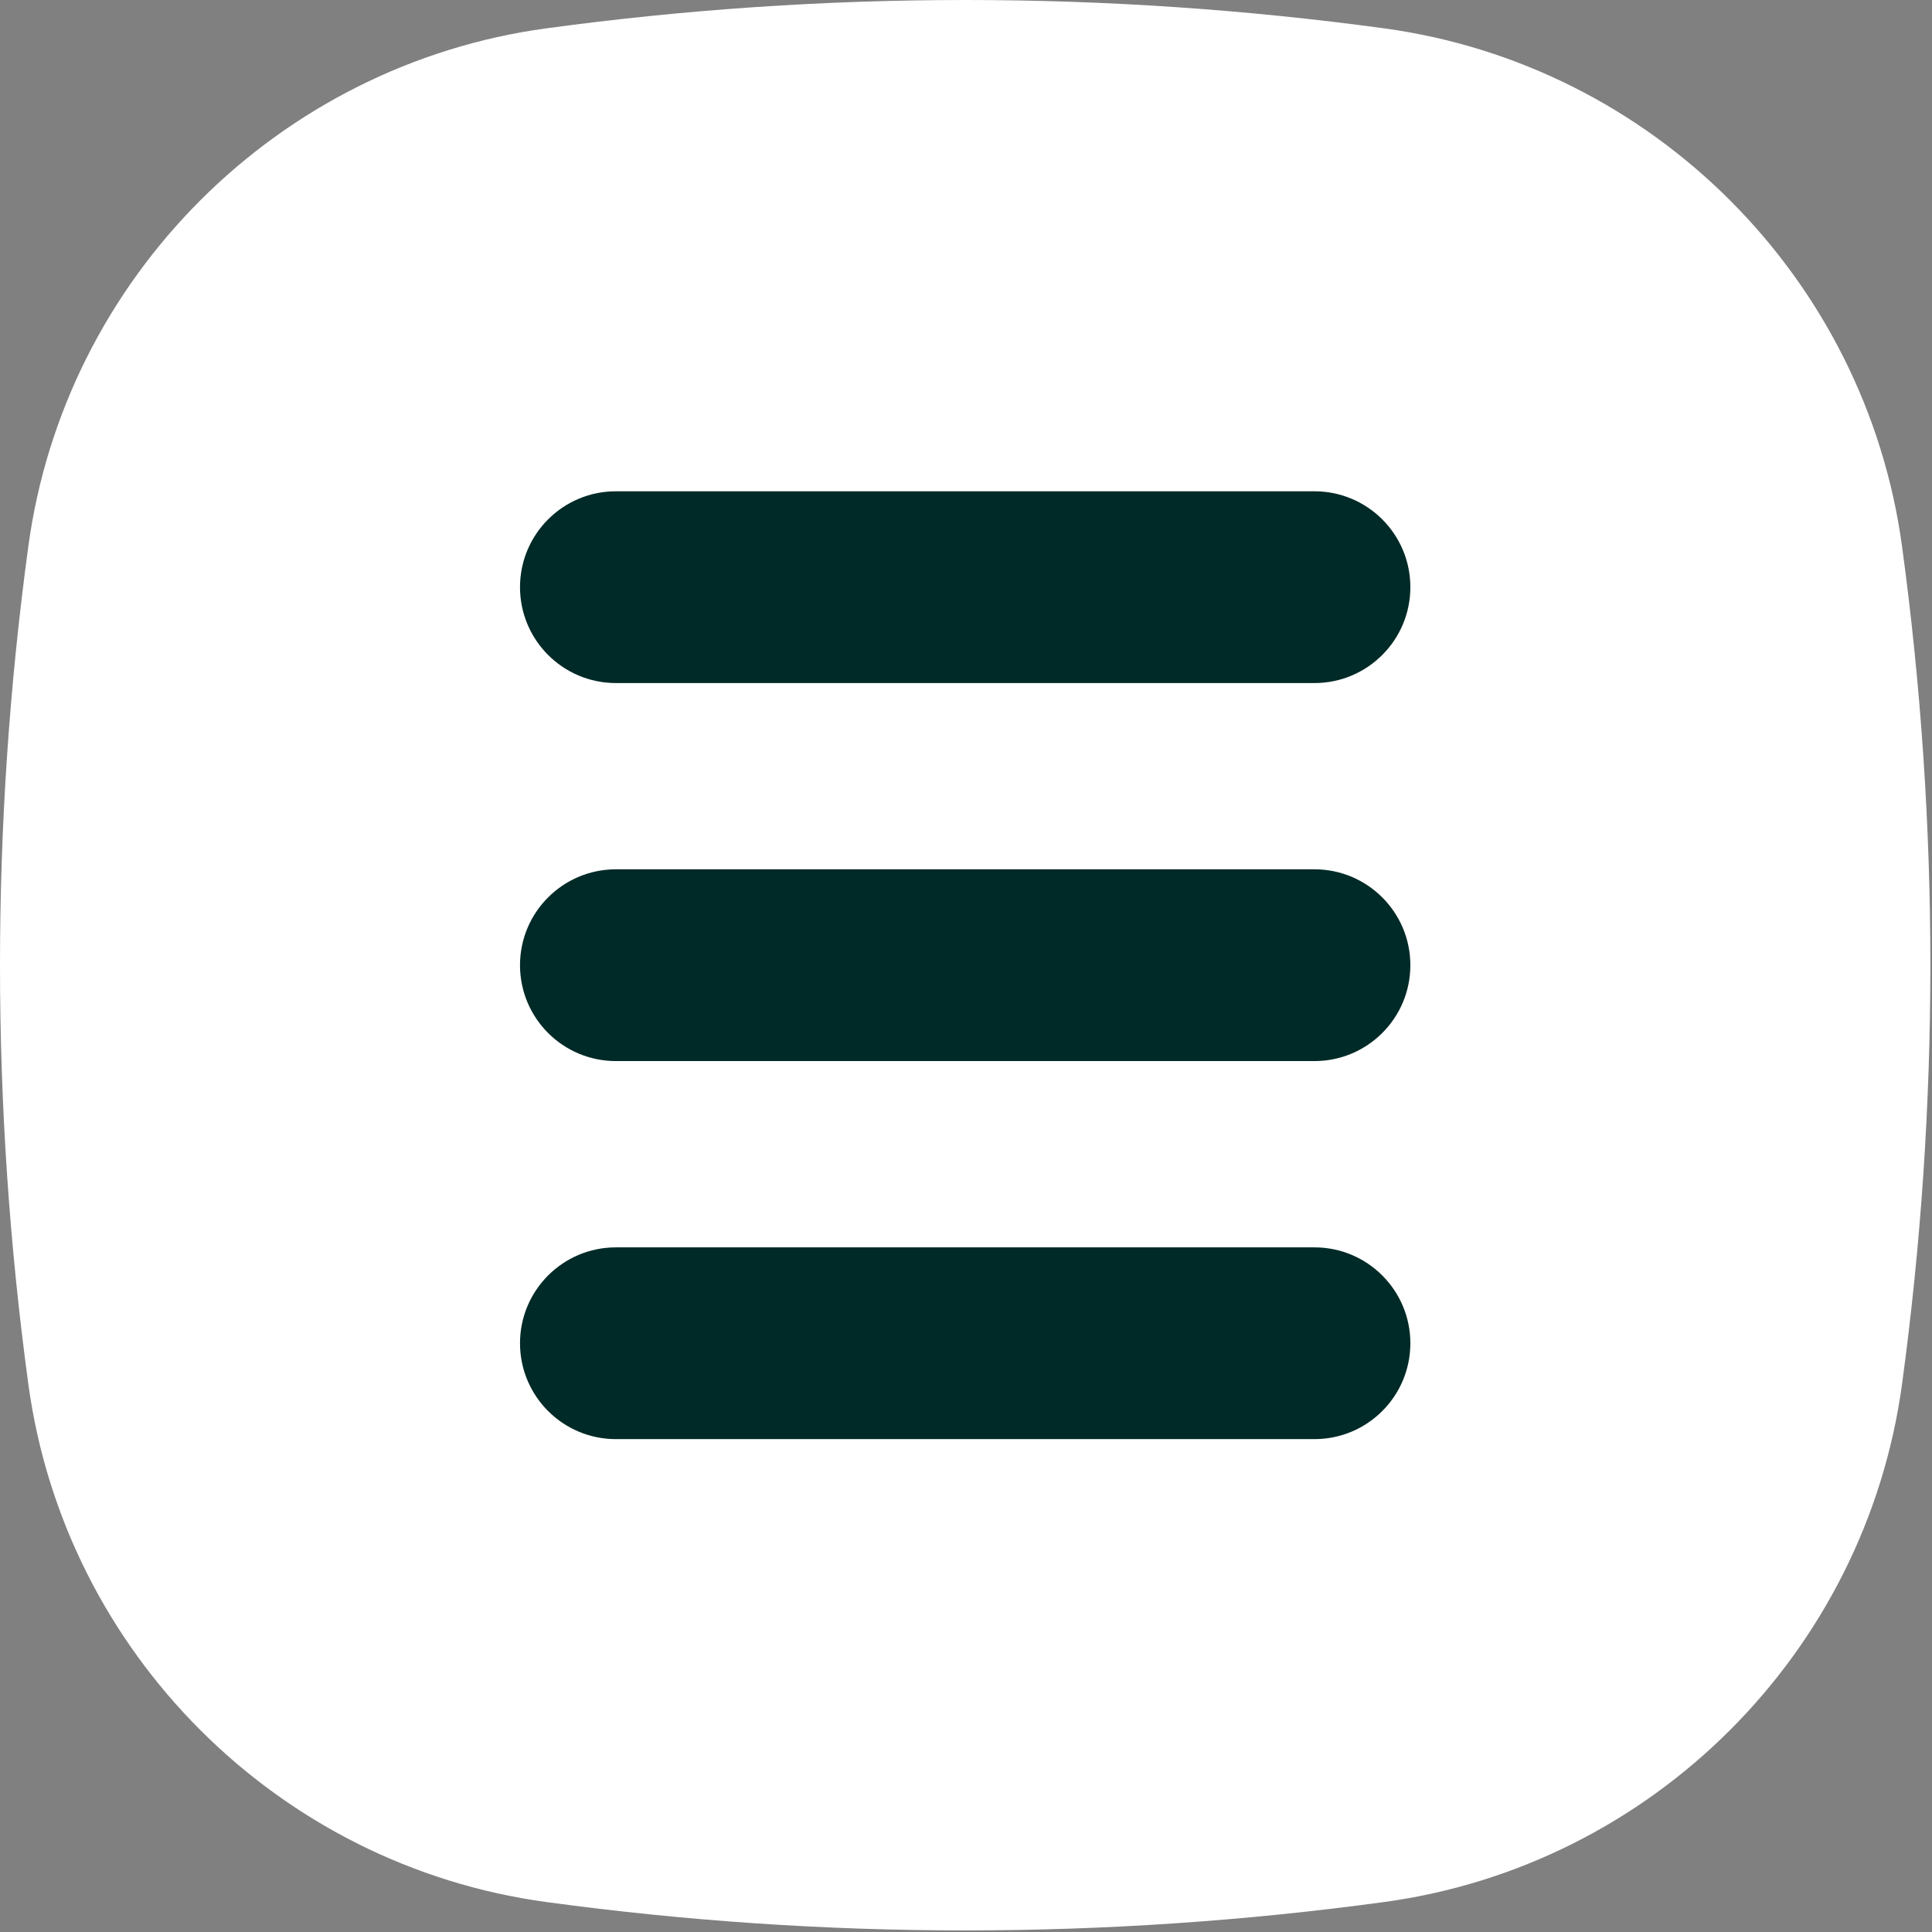 <?xml version="1.0" encoding="UTF-8"?> <svg xmlns="http://www.w3.org/2000/svg" width="403" height="403" viewBox="0 0 403 403" fill="none"><rect x="0" y="0" width="403" height="403" fill="#808080" stroke="none"/> <rect x="88" y="49" width="226" height="339" fill="#002A27"></rect> <path d="M396.75 113.96C389.14 57.96 344.71 13.53 288.7 5.91C230.73 -1.97 171.93 -1.97 113.96 5.91C57.95 13.53 13.52 57.96 5.91 113.96C-1.97 171.94 -1.97 230.73 5.91 288.71C13.52 344.71 57.95 389.14 113.96 396.75C142.95 400.7 172.14 402.67 201.33 402.67C230.52 402.67 259.71 400.7 288.7 396.75C344.71 389.14 389.14 344.71 396.75 288.71C404.63 230.73 404.63 171.94 396.75 113.96ZM274.19 221.331H128.47C117.43 221.331 108.47 212.381 108.47 201.331C108.47 190.291 117.43 181.331 128.47 181.331H274.19C285.23 181.331 294.19 190.291 294.19 201.331C294.19 212.381 285.23 221.331 274.19 221.331ZM294.19 280.19C294.19 291.24 285.23 300.19 274.19 300.19H128.47C117.43 300.19 108.47 291.24 108.47 280.19C108.47 269.15 117.43 260.19 128.47 260.19H274.19C285.23 260.19 294.19 269.151 294.19 280.19ZM274.19 142.48H128.47C117.43 142.48 108.47 133.52 108.47 122.48C108.47 111.43 117.43 102.48 128.47 102.48H274.19C285.23 102.48 294.19 111.43 294.19 122.48C294.19 133.521 285.23 142.48 274.19 142.48Z" fill="white"></path> </svg> 